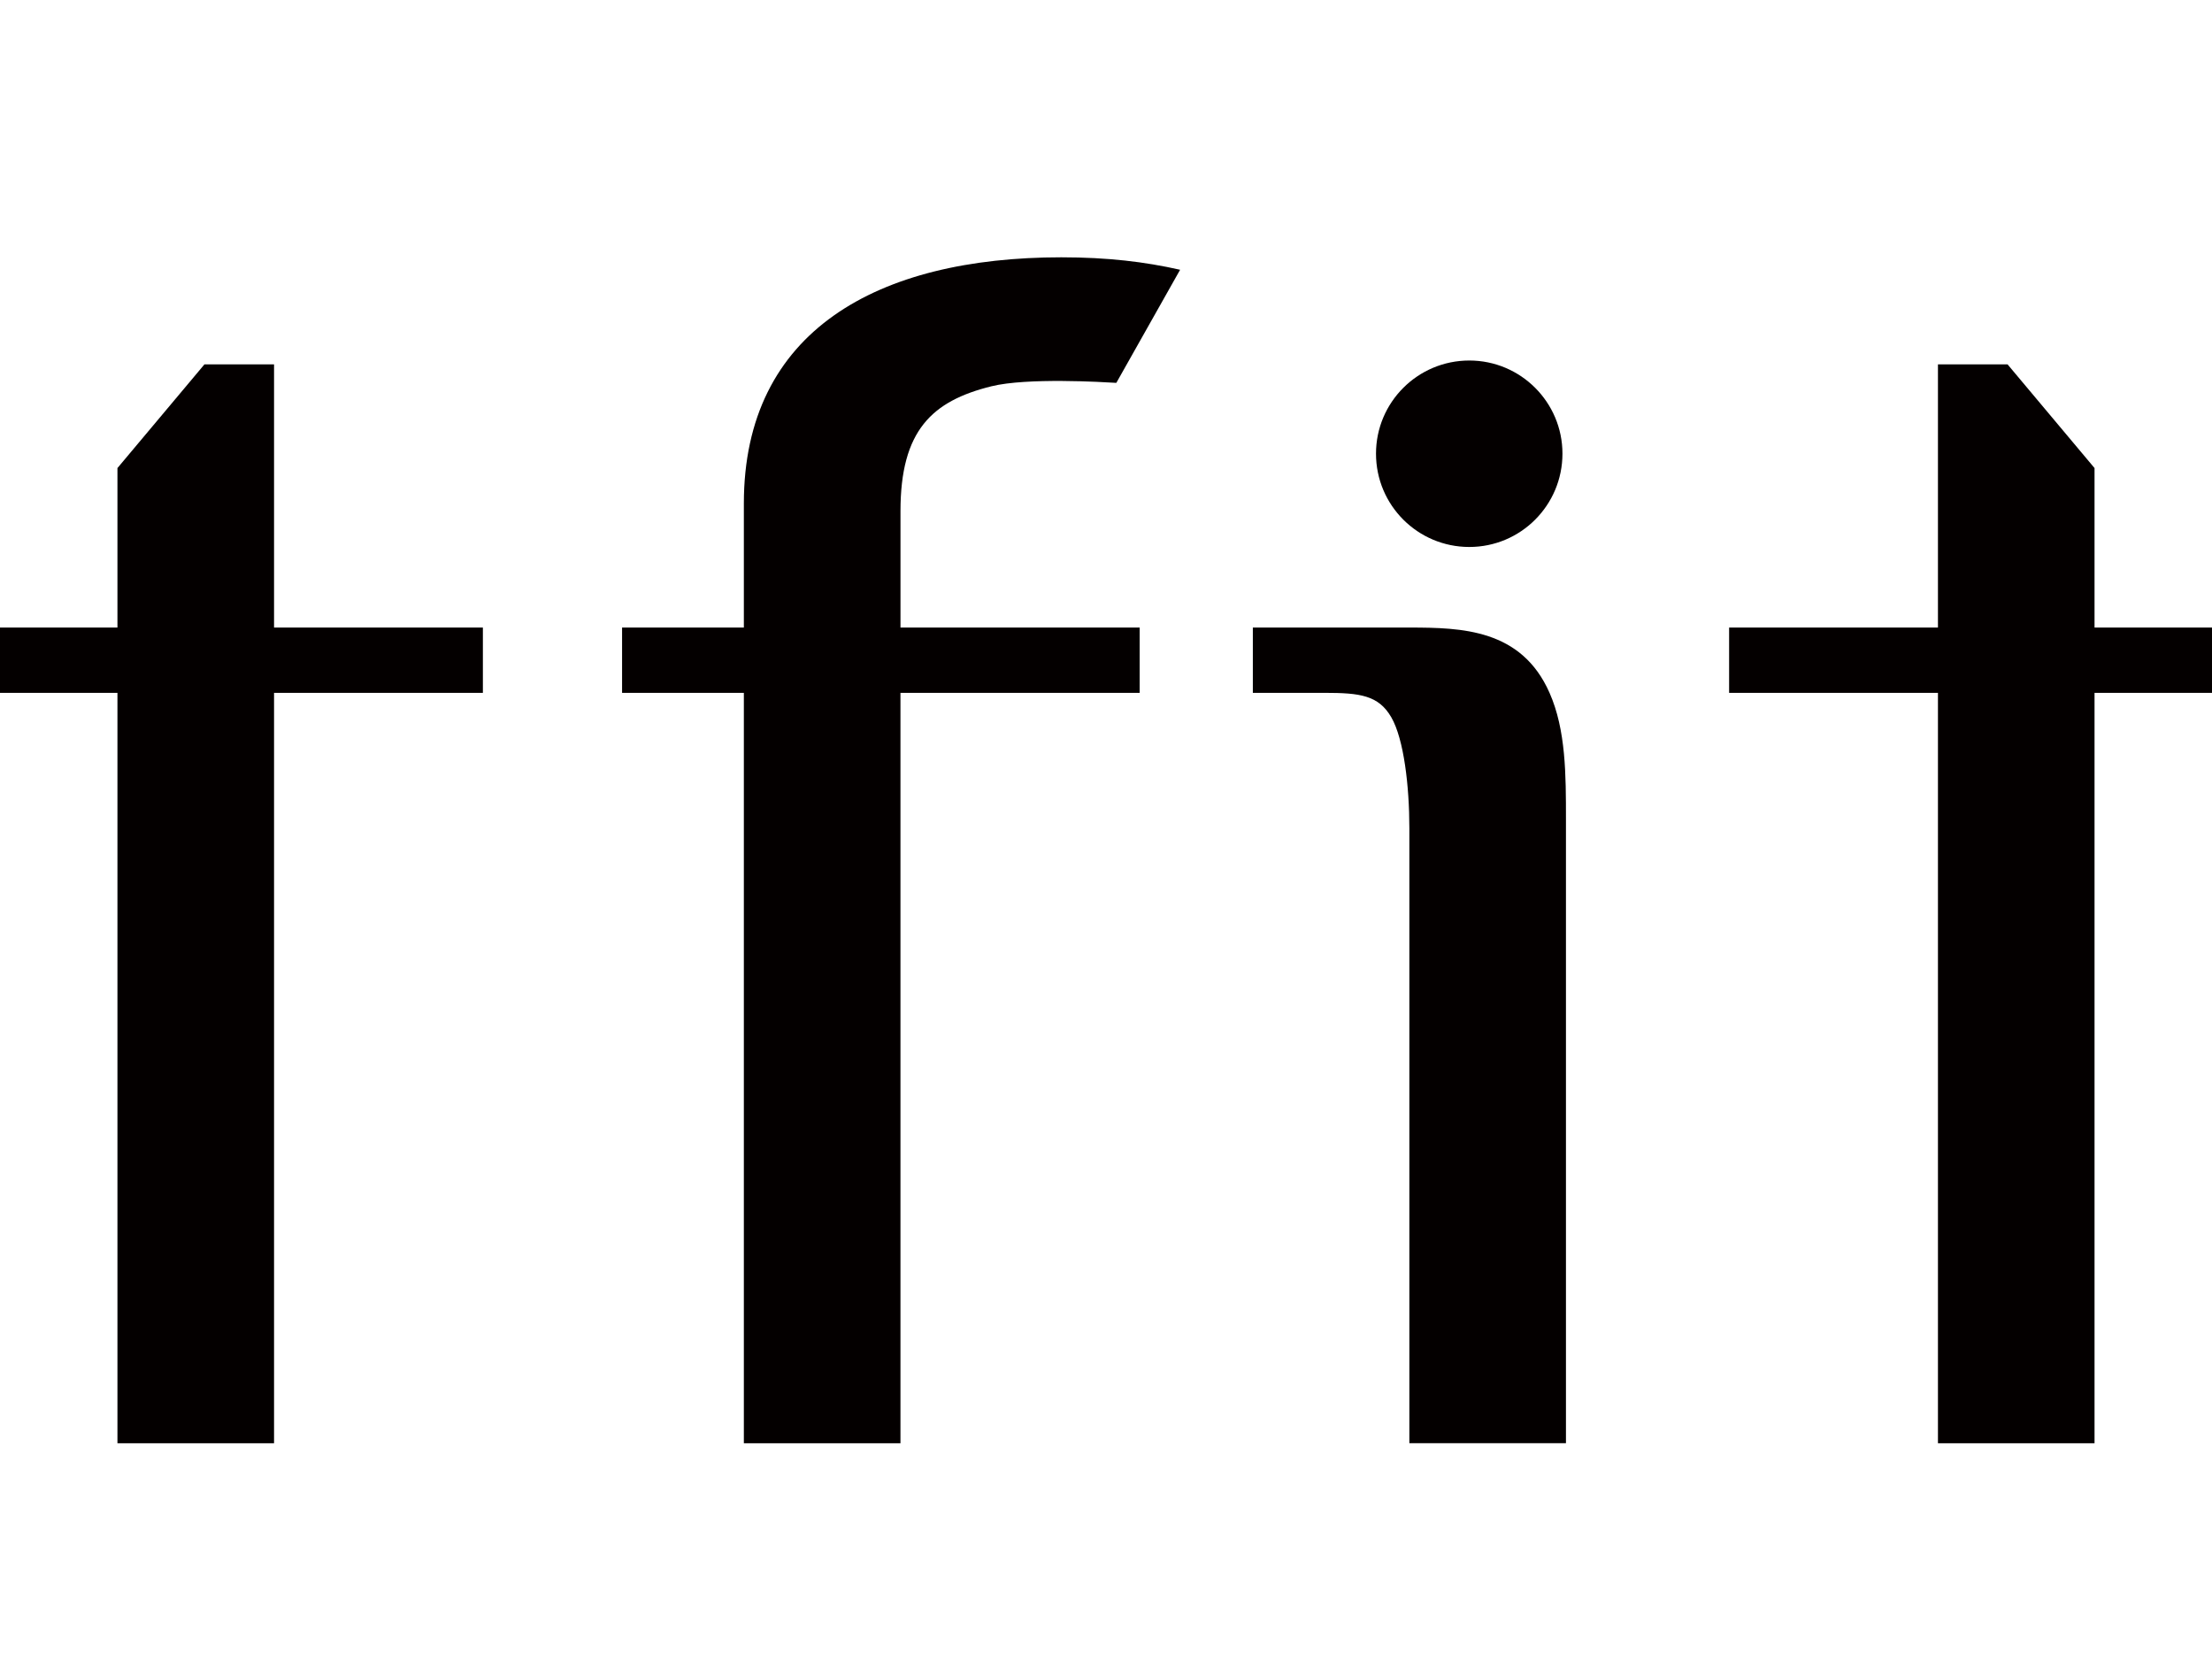 <?xml version="1.0" encoding="UTF-8"?> <svg xmlns="http://www.w3.org/2000/svg" xmlns:xlink="http://www.w3.org/1999/xlink" version="1.1" id="레이어_1" x="0px" y="0px" viewBox="0 0 979 742" style="enable-background:new 0 0 979 742;" xml:space="preserve"> <style type="text/css"> .st0{fill:#040000;} </style> <g> <path class="st0" d="M438.76,170.94c15.77-3.91,49.47-1.87,55.31-1.52l28.23-50.05c-15.54-3.5-31.93-5.51-52.61-5.51 c-81.09,0-140.47,32.39-140.47,108.92v54.93h-53.9v28.89h53.9v332.05h69.31V306.6H504.4V277.7H398.54v-51.48 C398.54,190.43,412.51,177.46,438.76,170.94z"></path> <path class="st0" d="M623.78,277.7c-23.17,0-69.29,0-69.29,0v28.89c0,0,16.38,0,31.77,0c15.68,0,23.87,1.08,29.5,10.8 c5.62,9.72,8,30.67,8,48.99c0,20.76,0,272.25,0,272.25h69.31c0,0,0-255.5,0-276.1c0-19.63,0-39.5-7.27-55.96 C673.35,278.36,646.95,277.7,623.78,277.7z"></path> <path class="st0" d="M650.29,242.04c22.75,0,41.23-18.46,41.23-41.3c0-22.74-18.48-41.21-41.23-41.21 c-22.81,0-41.29,18.47-41.29,41.21C608.99,223.58,627.48,242.04,650.29,242.04z"></path> <polygon class="st0" points="121.29,277.7 121.29,161.24 90.48,161.24 51.98,207.12 51.98,277.7 0,277.7 0,306.6 51.98,306.6 51.98,638.65 121.29,638.65 121.29,306.6 213.72,306.6 213.72,277.7 "></polygon> <polygon class="st0" points="857.71,277.7 857.71,161.24 888.52,161.24 927.01,207.12 927.01,277.7 979,277.7 979,306.6 927.01,306.6 927.01,638.65 857.71,638.65 857.71,306.6 765.28,306.6 765.28,277.7 "></polygon> </g> </svg> 